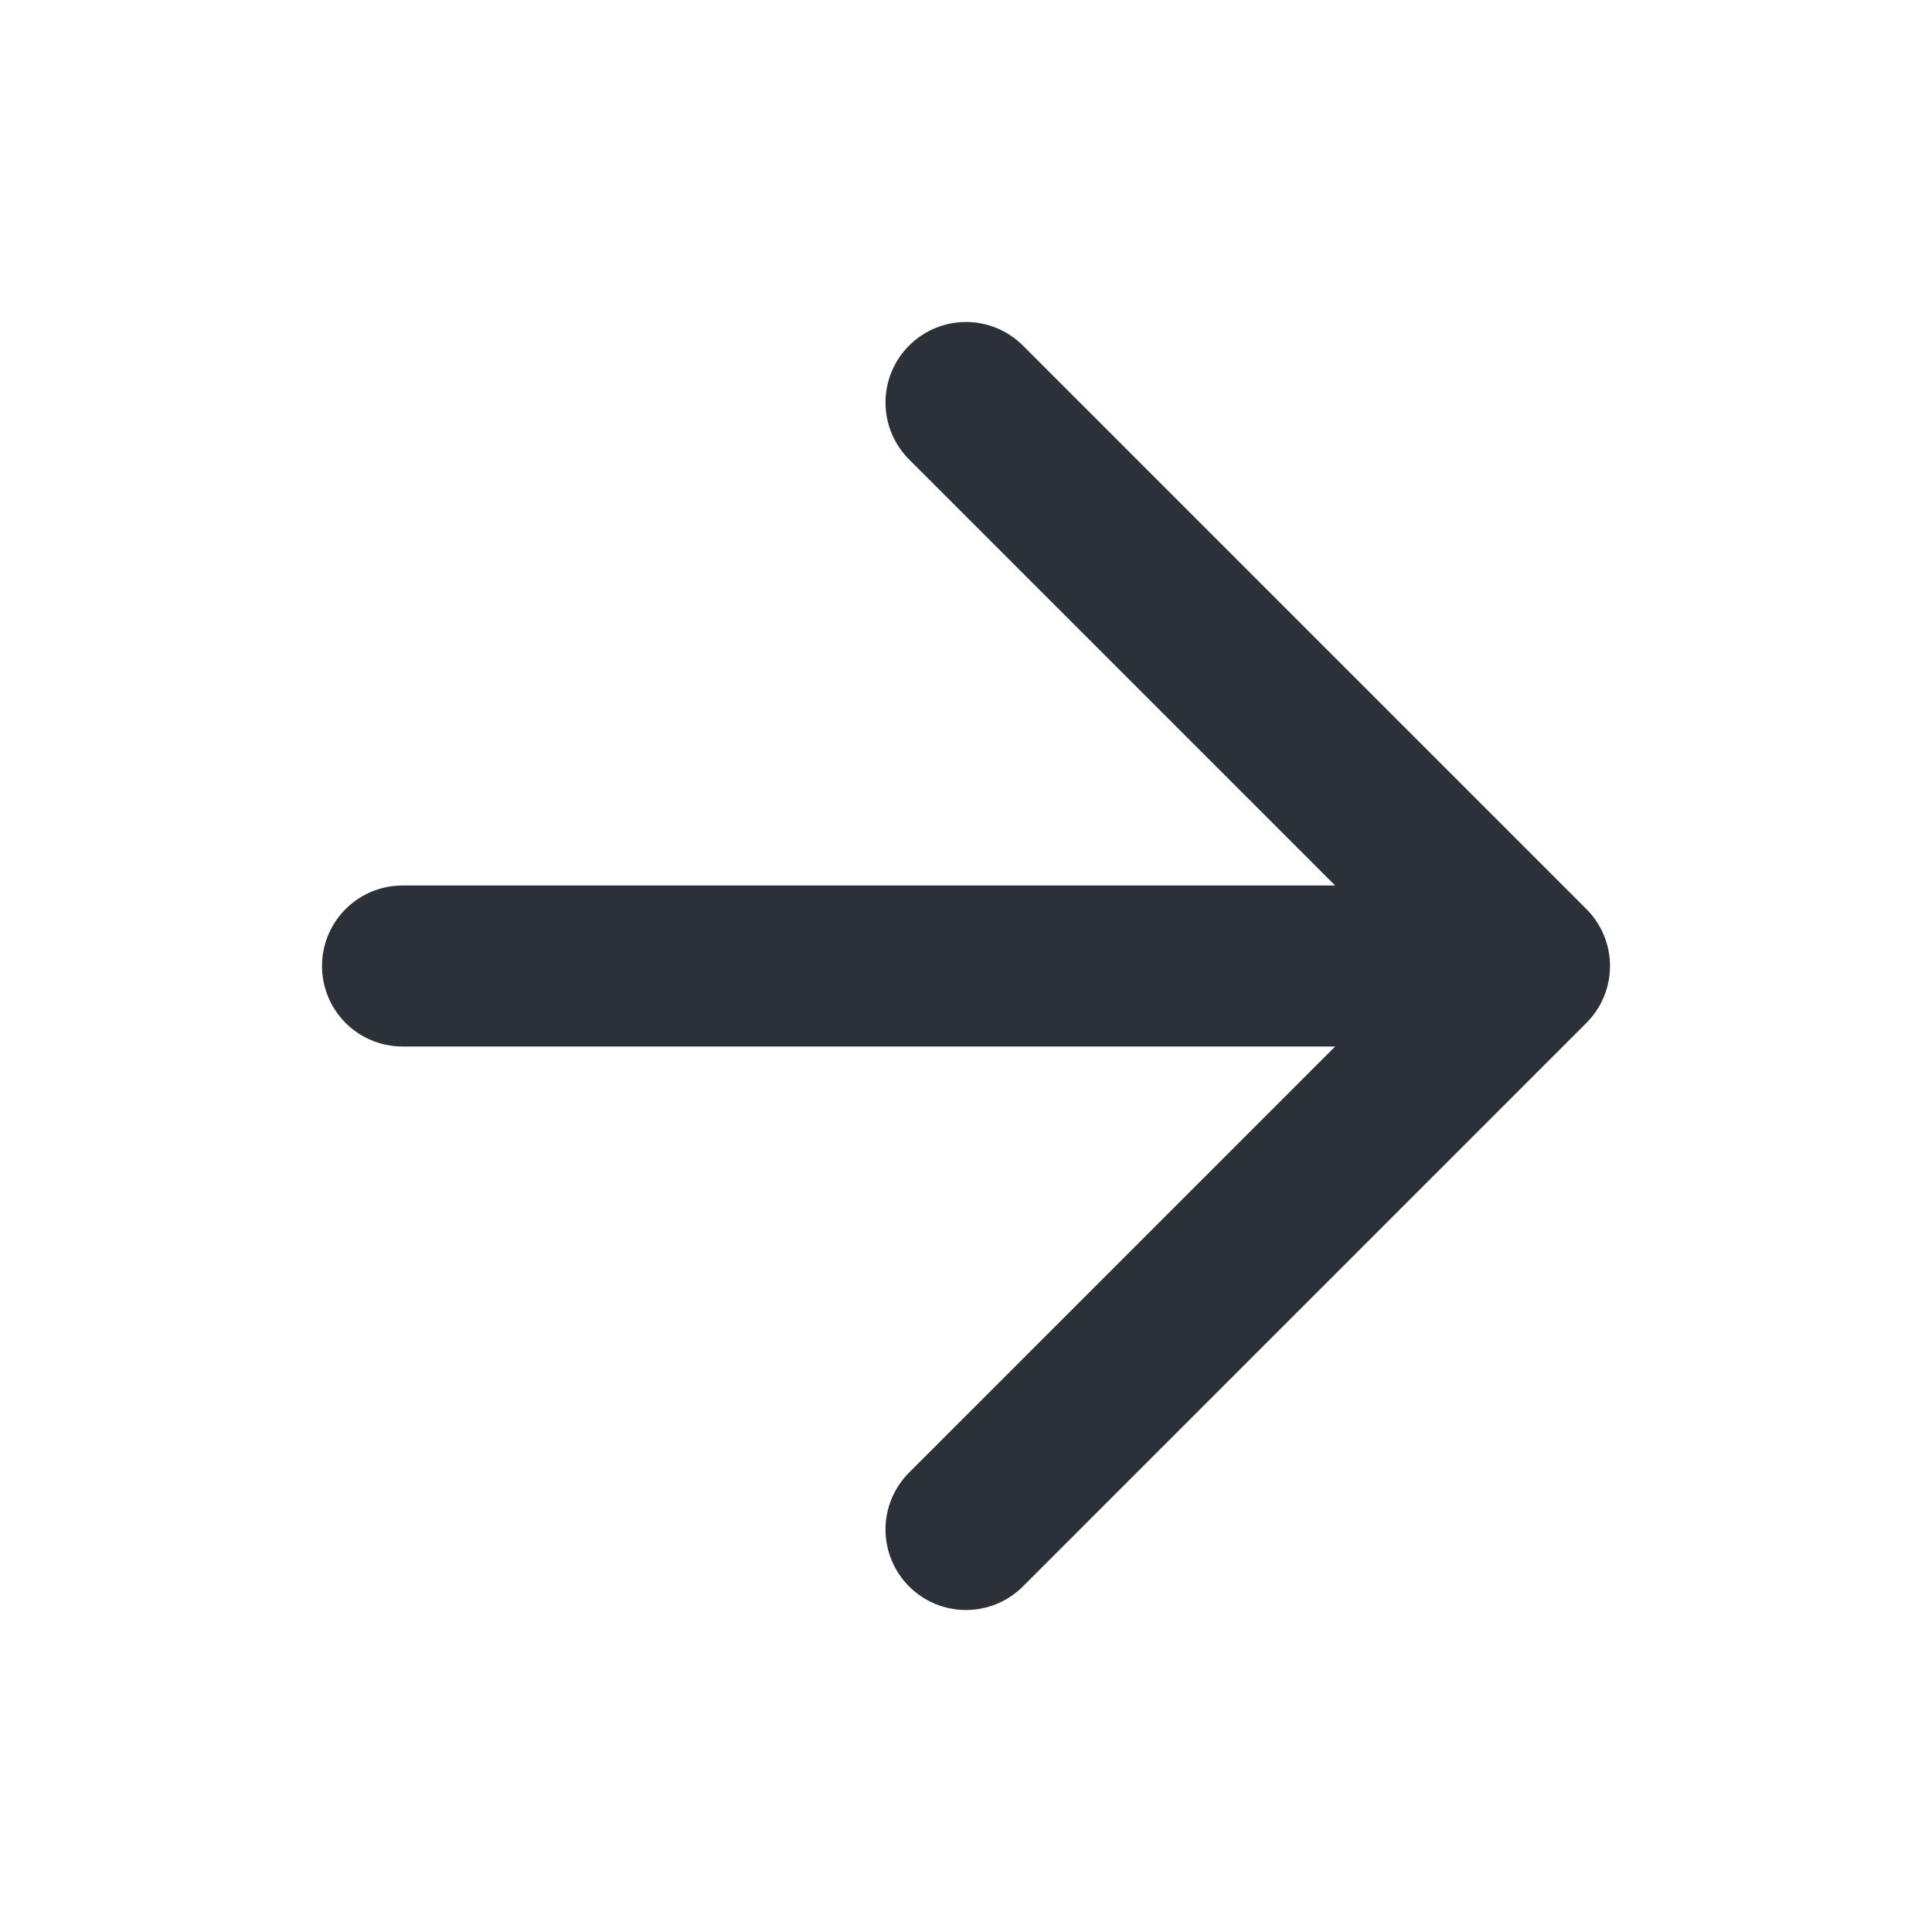 <svg width="24" height="24" viewBox="0 0 24 24" fill="none" xmlns="http://www.w3.org/2000/svg"><path d="m12 5 7 7-7 7m-7-7h13z" stroke="#2C3038" stroke-width="2" stroke-linecap="round" stroke-linejoin="round"/></svg>